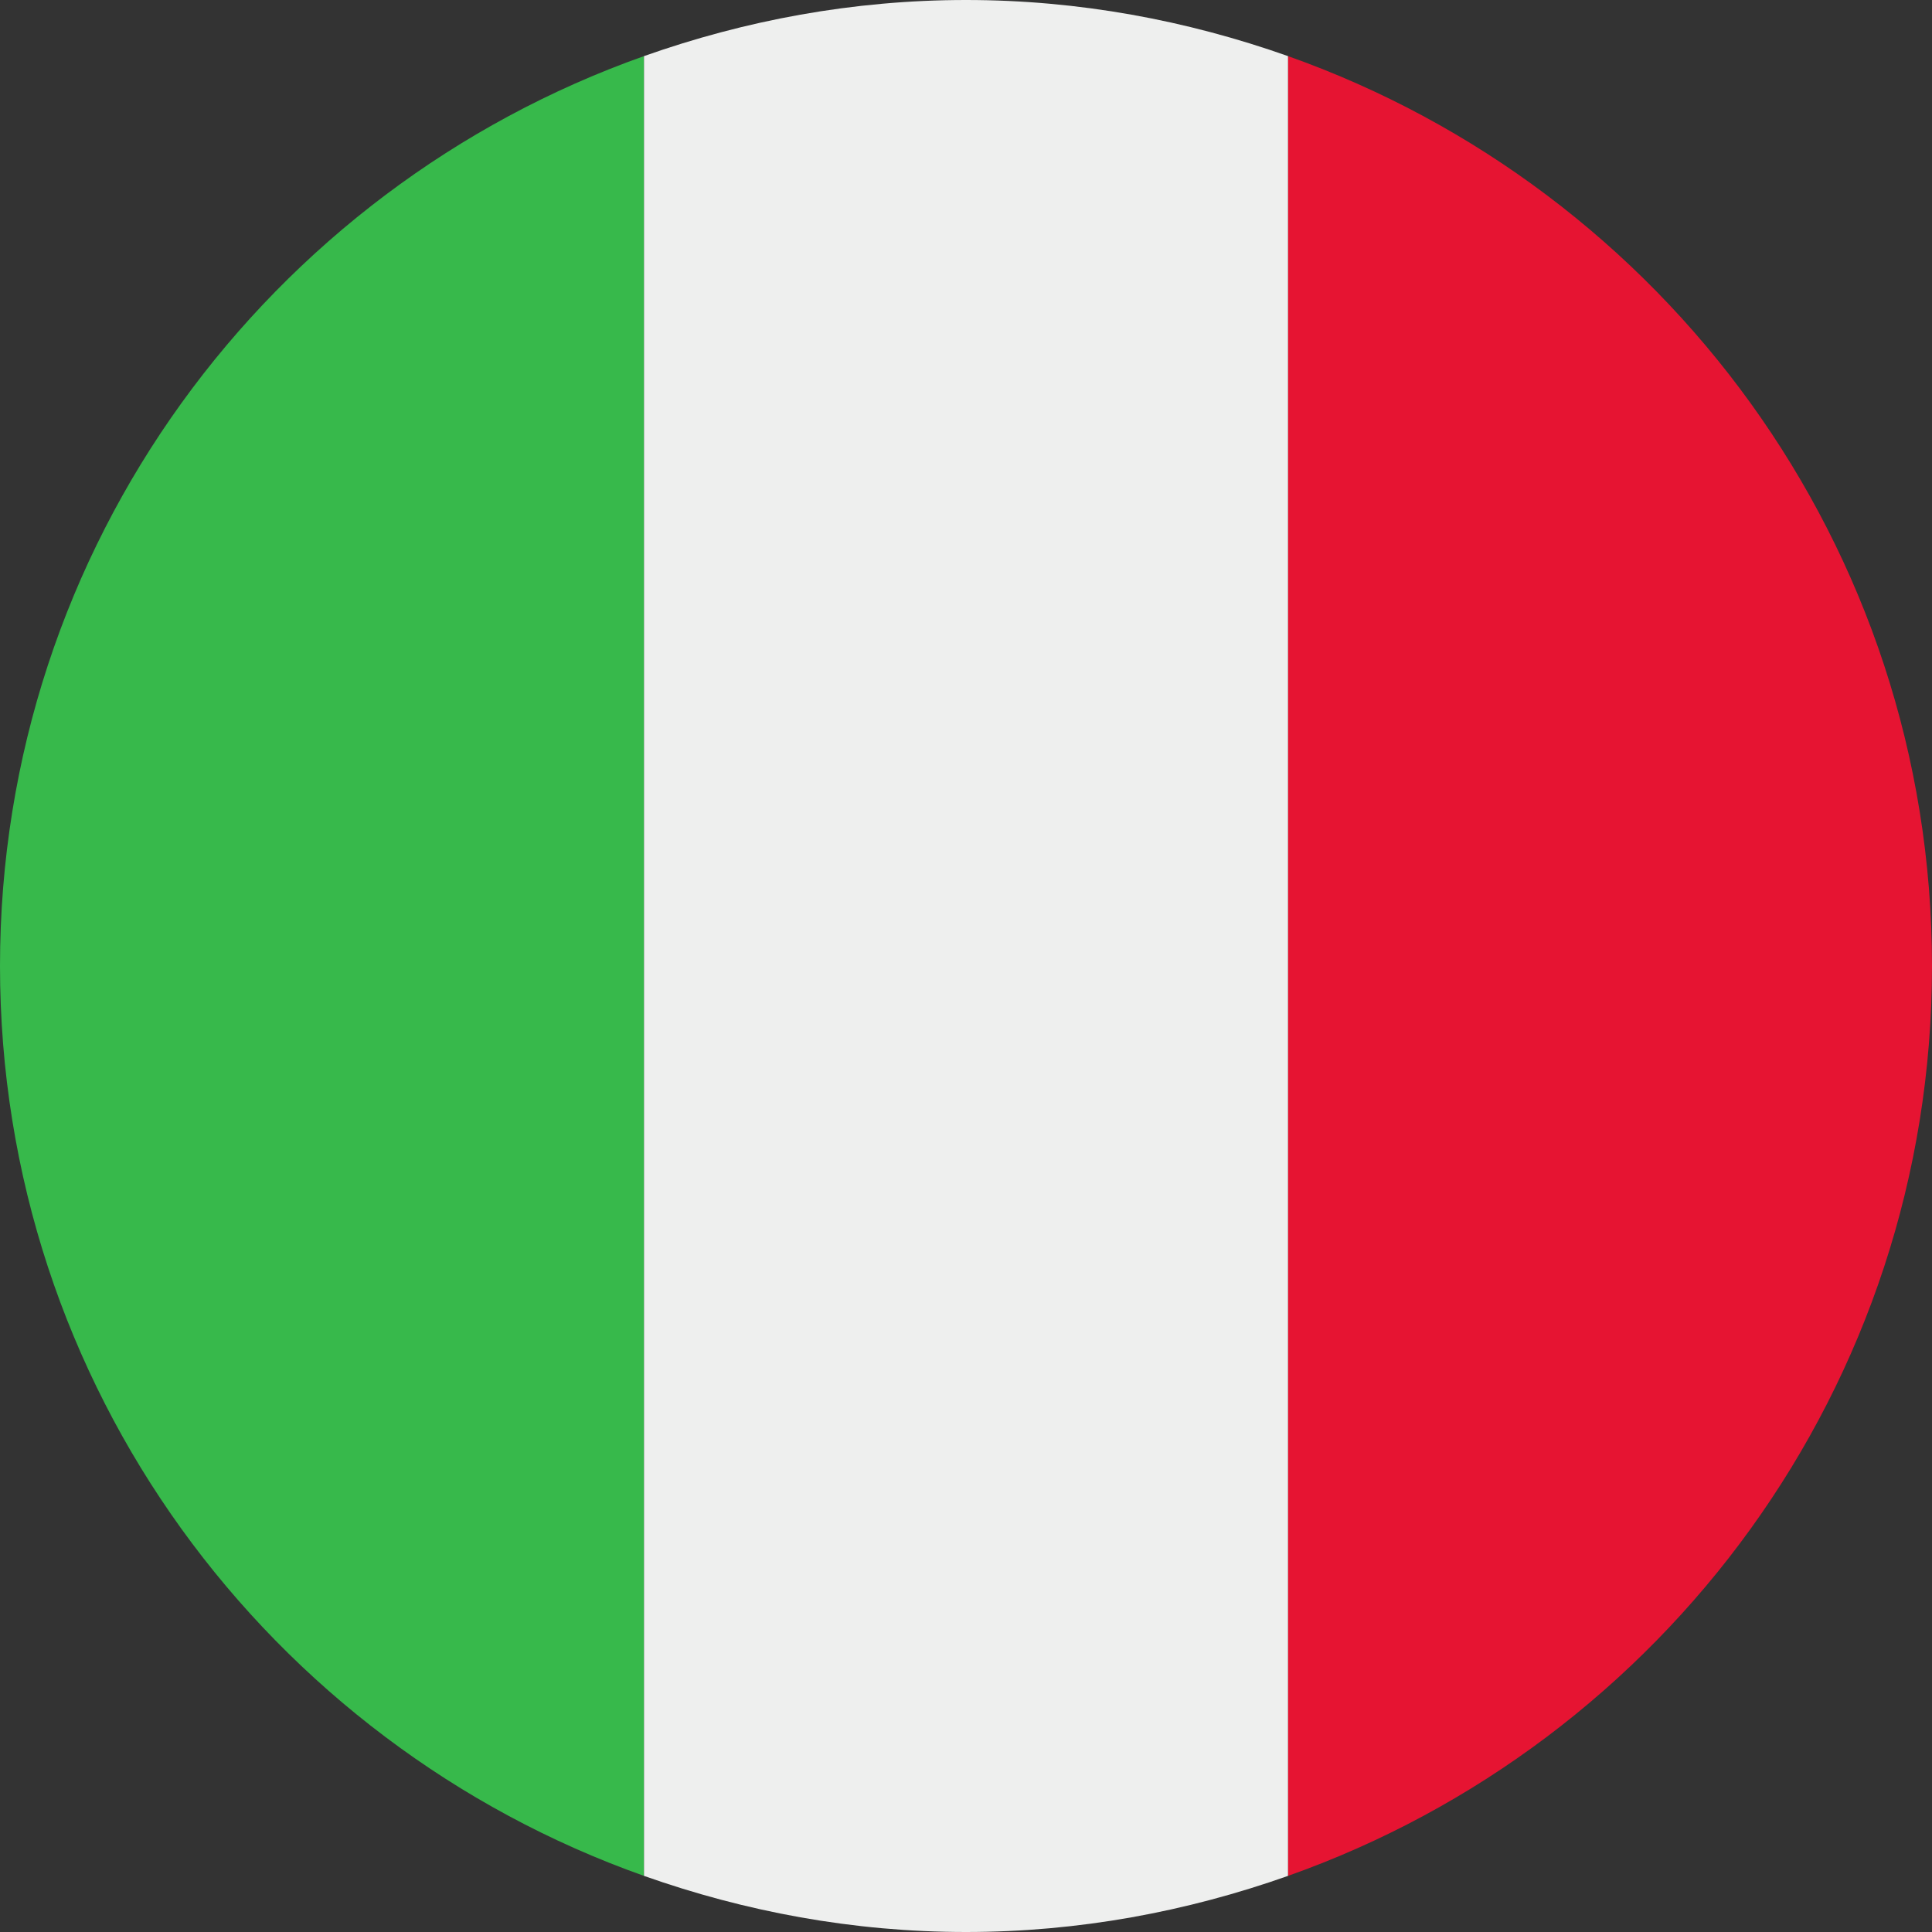 <?xml version="1.0" encoding="UTF-8"?>
<svg id="Livello_2" data-name="Livello 2" xmlns="http://www.w3.org/2000/svg" width="24" height="24" viewBox="0 0 24 24">
  <rect x="0" y="0" width="24" height="24" fill="#333333" stroke="none"/>
  <g id="Livello_1-2" data-name="Livello 1">
    <g>
      <path d="M24,12c0-5.223-3.342-9.653-8-11.303V23.303c4.658-1.649,8-6.08,8-11.303Z" fill="#e61432"/>
      <path d="M0,12c0,5.223,3.342,9.653,8,11.303V.697C3.342,2.347,0,6.777,0,12Z" fill="#37b94b"/>
      <path d="M16,.697c-1.253-.443-2.595-.697-4-.697s-2.747,.254-4,.697V23.303c1.253,.443,2.595,.697,4,.697s2.747-.254,4-.697V.697Z" fill="#eeefee"/>
    </g>
  </g>
</svg>